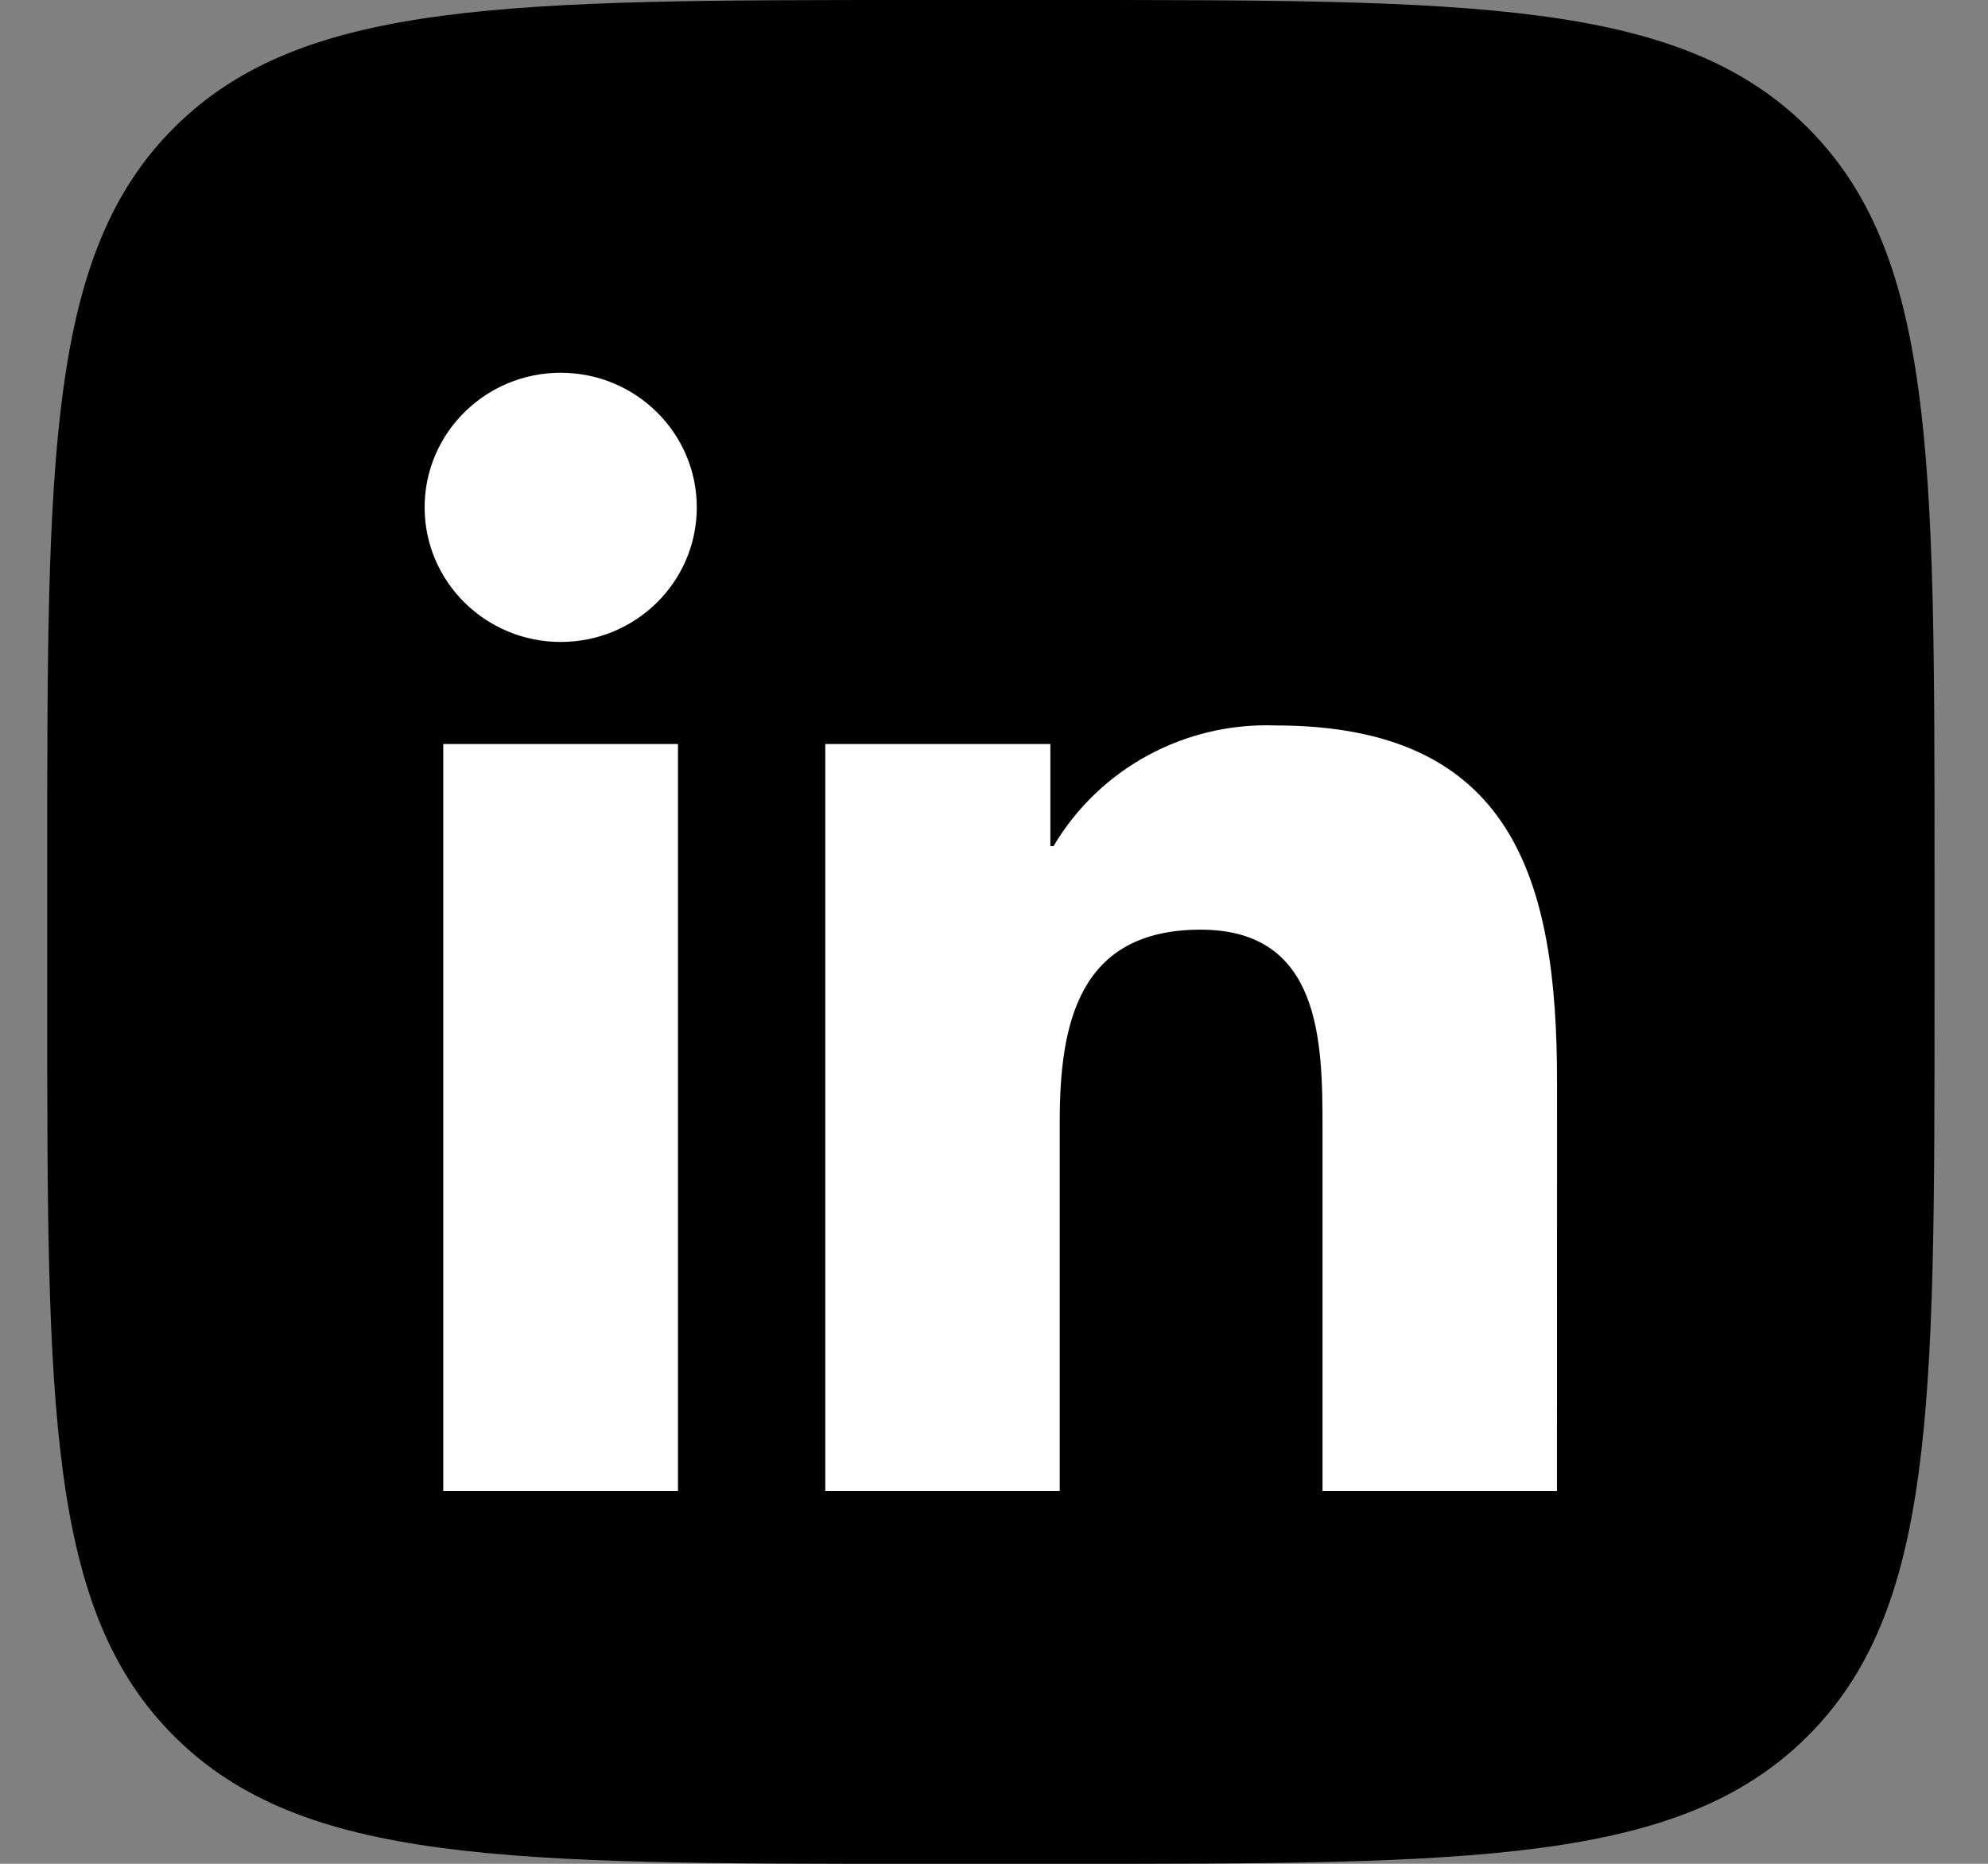 <svg width="32" height="30" viewBox="0 0 32 30" fill="none" xmlns="http://www.w3.org/2000/svg">
<rect x="0" y="0" width="32" height="30" fill="#808080" stroke="none"/>
<path d="M0.76 13.902C0.76 7.349 0.76 4.072 2.821 2.036C4.883 0 8.201 0 14.838 0H17.061C23.698 0 27.016 0 29.078 2.036C31.139 4.072 31.139 7.349 31.139 13.902V16.098C31.139 22.651 31.139 25.928 29.078 27.964C27.016 30 23.698 30 17.061 30H14.838C8.201 30 4.883 30 2.821 27.964C0.76 25.928 0.76 22.651 0.76 16.098V13.902Z" fill="black"/>
<path d="M25.062 24H21.288V18.153C21.288 16.759 21.262 14.964 19.325 14.964C17.359 14.964 17.058 16.483 17.058 18.052V24H13.284V11.976H16.907V13.62H16.958C17.697 12.37 19.071 11.624 20.533 11.677C24.358 11.677 25.063 14.166 25.063 17.404L25.062 24ZM9.026 10.333C7.816 10.333 6.836 9.363 6.835 8.167C6.835 6.97 7.816 6 9.025 6C10.235 6 11.215 6.97 11.216 8.166C11.216 9.363 10.236 10.333 9.026 10.333ZM10.913 24H7.135V11.976H10.913V24Z" fill="white"/>
</svg>
